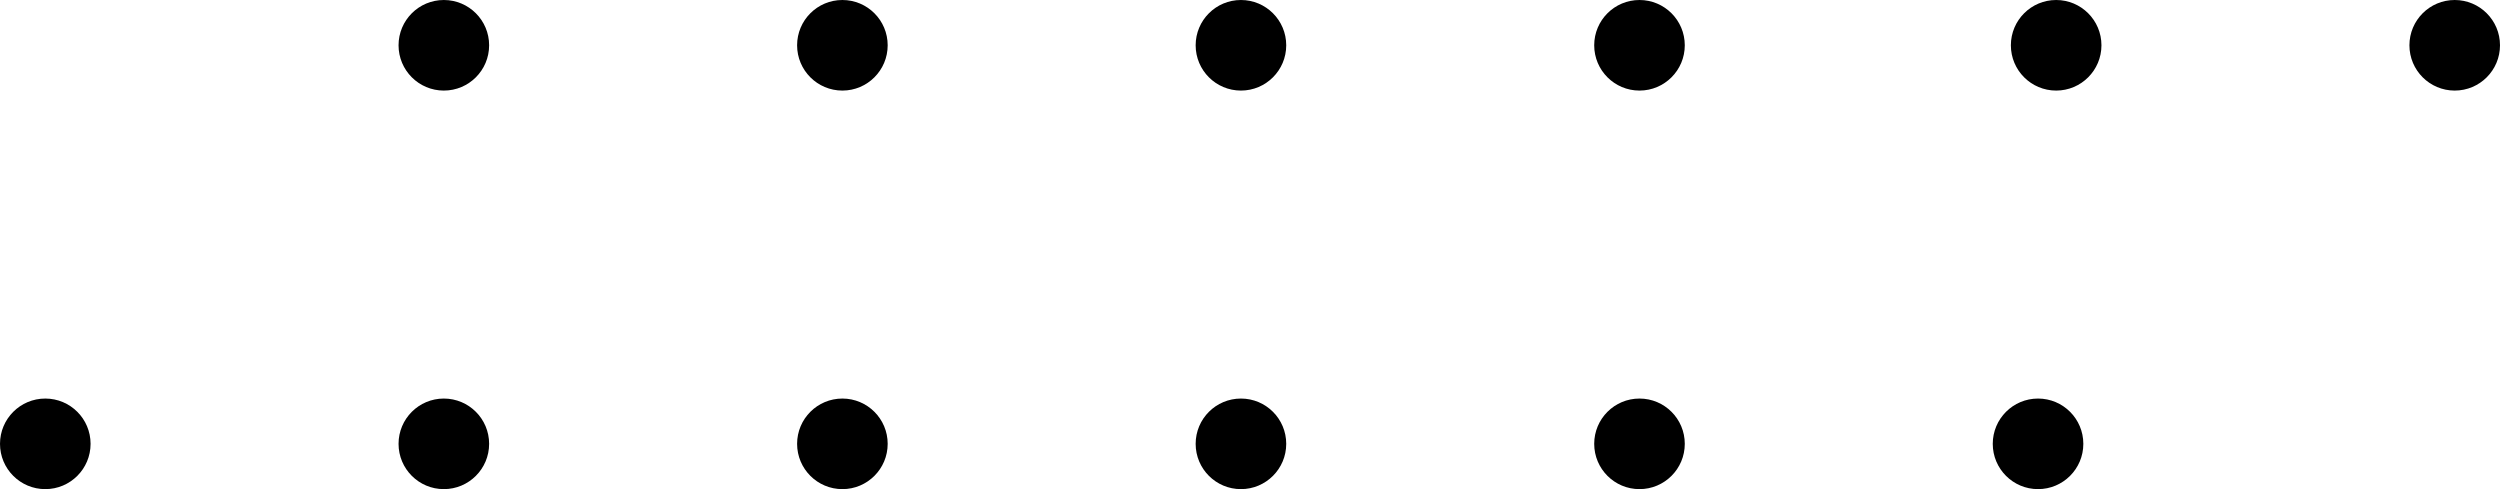 <?xml version="1.0" encoding="UTF-8"?> <svg xmlns="http://www.w3.org/2000/svg" width="138" height="27" viewBox="0 0 138 27" fill="none"> <circle cx="24.5" cy="2.5" r="2.5" fill="black"></circle> <circle cx="24.5" cy="24.5" r="2.5" fill="black"></circle> <circle cx="46.5" cy="2.5" r="2.5" fill="black"></circle> <circle cx="46.5" cy="24.5" r="2.5" fill="black"></circle> <circle cx="2.5" cy="24.5" r="2.5" fill="black"></circle> <circle cx="68.5" cy="2.5" r="2.5" fill="black"></circle> <circle cx="68.5" cy="24.5" r="2.5" fill="black"></circle> <circle cx="135.5" cy="2.5" r="2.5" fill="black"></circle> <circle cx="90.5" cy="2.5" r="2.5" fill="black"></circle> <circle cx="90.5" cy="24.5" r="2.5" fill="black"></circle> <circle cx="113.5" cy="2.5" r="2.5" fill="black"></circle> <circle cx="112.5" cy="24.5" r="2.5" fill="black"></circle> </svg> 